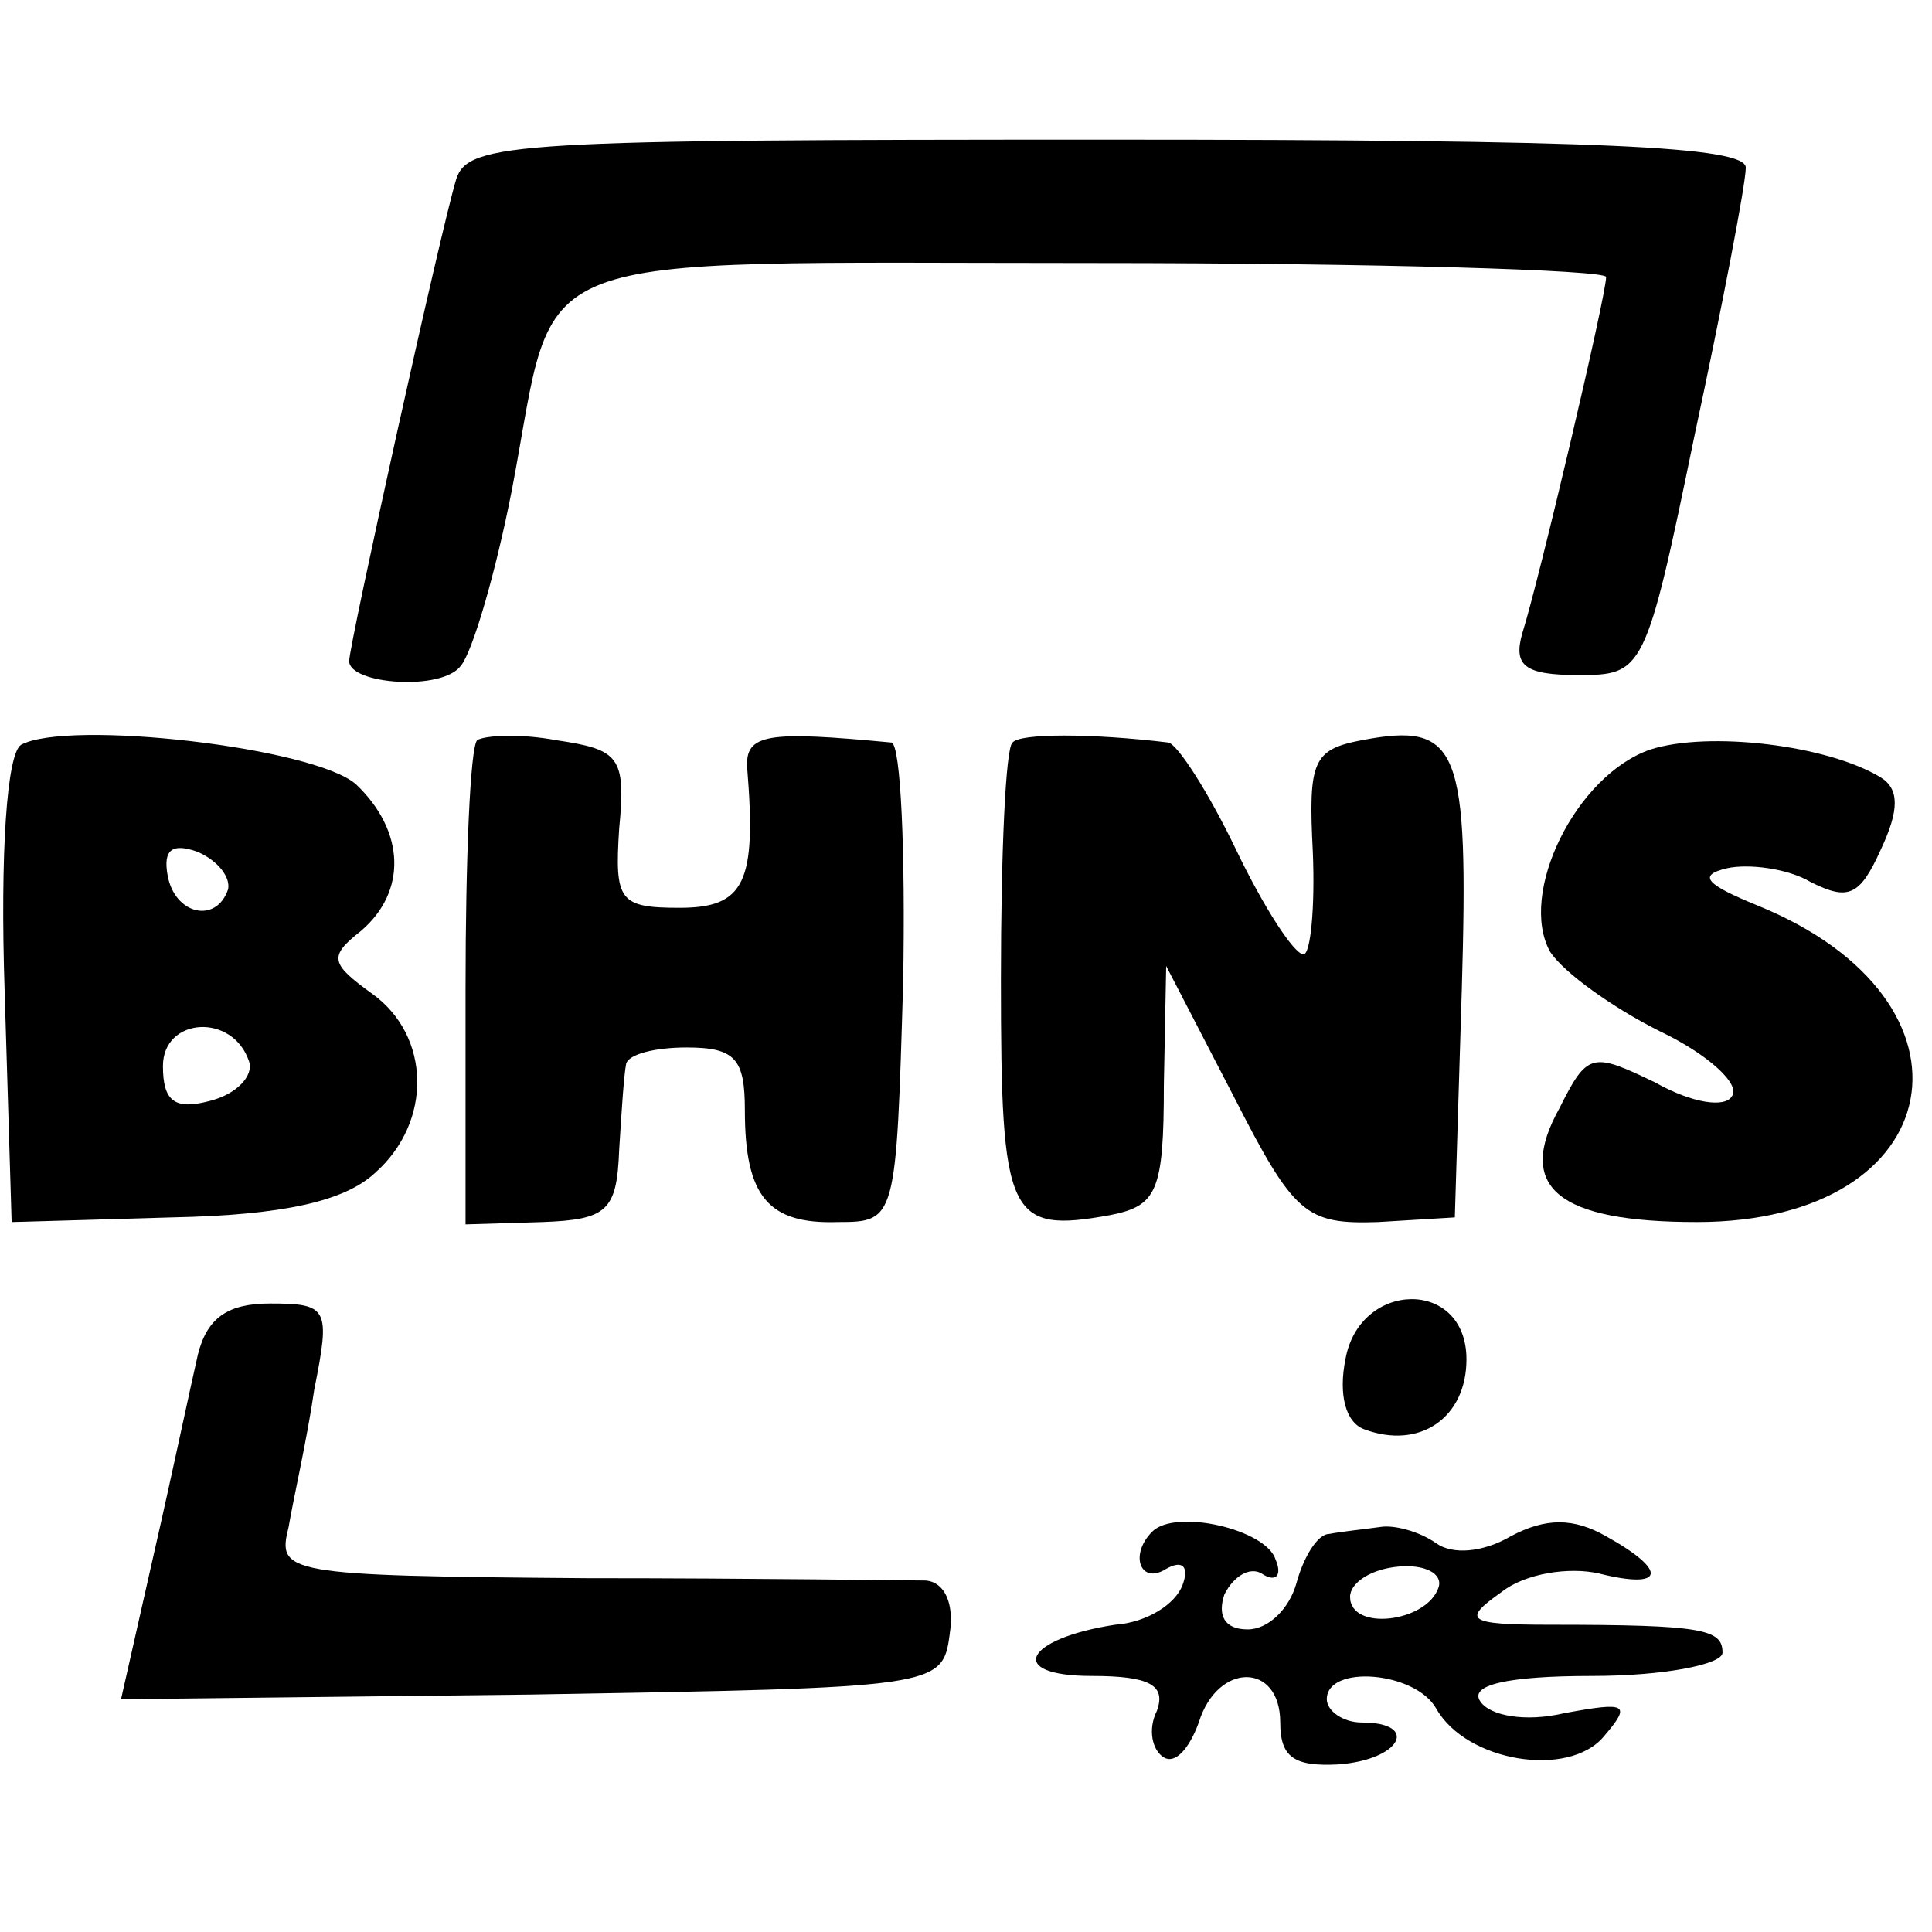 <?xml version="1.0" standalone="no"?>
<!DOCTYPE svg PUBLIC "-//W3C//DTD SVG 20010904//EN"
 "http://www.w3.org/TR/2001/REC-SVG-20010904/DTD/svg10.dtd">
<svg version="1.0" xmlns="http://www.w3.org/2000/svg"
 width="83pt" height="83pt" viewBox="0 0 83 83"
 preserveAspectRatio="xMidYMid meet">
<g transform="translate(0,83) scale(0.1,-0.1)"
fill="#000000" stroke="none">
<path d="M196 753 c-6 -19 -46 -200 -46 -207 0 -10 40 -13 48 -2 5 6 15 40 22
76 20 105 -2 97 250 97 121 0 220 -3 220 -6 0 -8 -29 -131 -36 -153 -4 -14 1
-18 24 -18 28 0 29 1 50 103 12 56 22 108 22 115 0 9 -62 12 -274 12 -253 0
-275 -1 -280 -17z"/>
<path d="M9 510 c-6 -4 -9 -46 -7 -106 l3 -99 69 2 c48 1 74 7 87 19 25 22 24
59 -1 77 -18 13 -19 16 -5 27 20 17 19 43 -2 63 -18 16 -124 28 -144 17z m89
-62 c-5 -15 -23 -11 -26 6 -2 11 2 14 13 10 9 -4 14 -11 13 -16z m9 -74 c2 -6
-5 -14 -17 -17 -15 -4 -20 0 -20 15 0 21 30 23 37 2z"/>
<path d="M205 512 c-3 -3 -5 -51 -5 -107 l0 -101 33 1 c28 1 32 5 33 31 1 16
2 32 3 37 1 4 12 7 26 7 21 0 25 -5 25 -27 0 -37 10 -49 40 -48 25 0 25 1 28
103 1 56 -1 102 -5 103 -53 5 -63 4 -62 -11 4 -49 -1 -60 -29 -60 -26 0 -28 3
-26 34 3 31 0 34 -27 38 -16 3 -31 2 -34 0z"/>
<path d="M435 511 c-3 -2 -5 -48 -5 -102 0 -102 3 -109 47 -101 20 4 23 10 23
56 l1 51 29 -56 c26 -51 31 -55 62 -54 l33 2 3 98 c3 104 -1 115 -43 107 -21
-4 -23 -9 -21 -48 1 -24 -1 -44 -4 -44 -4 0 -17 20 -29 45 -12 25 -25 45 -29
46 -33 4 -64 4 -67 0z"/>
<path d="M709 508 c-32 -11 -57 -62 -43 -87 6 -9 27 -24 47 -34 21 -10 35 -23
31 -28 -3 -5 -17 -3 -33 6 -27 13 -29 13 -41 -11 -19 -34 -1 -49 59 -49 109 0
127 95 26 136 -22 9 -26 13 -13 16 9 2 26 0 36 -6 16 -8 21 -6 30 14 8 17 8
26 0 31 -23 14 -74 20 -99 12z"/>
<path d="M85 248 c-3 -13 -11 -51 -19 -86 l-14 -62 176 2 c175 3 177 3 180 26
2 13 -2 22 -10 23 -7 0 -73 1 -146 1 -130 1 -133 2 -128 22 2 12 8 38 11 59 7
35 6 37 -19 37 -18 0 -27 -6 -31 -22z"/>
<path d="M578 246 c-3 -15 0 -27 8 -30 24 -9 44 5 44 30 0 35 -46 34 -52 0z"/>
<path d="M495 172 c-10 -10 -5 -23 6 -16 7 4 10 1 7 -7 -3 -8 -15 -16 -29 -17
-39 -6 -47 -22 -10 -22 25 0 32 -4 28 -15 -4 -8 -2 -17 3 -20 5 -3 11 4 15 15
8 26 35 26 35 0 0 -15 6 -19 25 -18 27 2 35 18 10 18 -8 0 -15 5 -15 10 0 15
38 12 47 -4 13 -23 57 -30 72 -12 12 14 10 15 -17 10 -17 -4 -32 -1 -36 5 -5
7 11 11 48 11 31 0 56 5 56 10 0 10 -8 12 -74 12 -36 0 -38 2 -21 14 10 8 29
11 42 8 28 -7 30 1 3 16 -14 8 -26 8 -41 0 -12 -7 -25 -8 -32 -3 -7 5 -18 8
-24 7 -7 -1 -17 -2 -22 -3 -5 0 -11 -10 -14 -21 -3 -11 -12 -20 -21 -20 -10 0
-13 6 -10 15 4 8 11 12 16 9 6 -4 9 -1 6 6 -4 13 -43 22 -53 12z m123 -24 c-5
-15 -38 -19 -38 -4 0 6 9 12 21 13 11 1 19 -3 17 -9z"/>
</g>
</svg>
